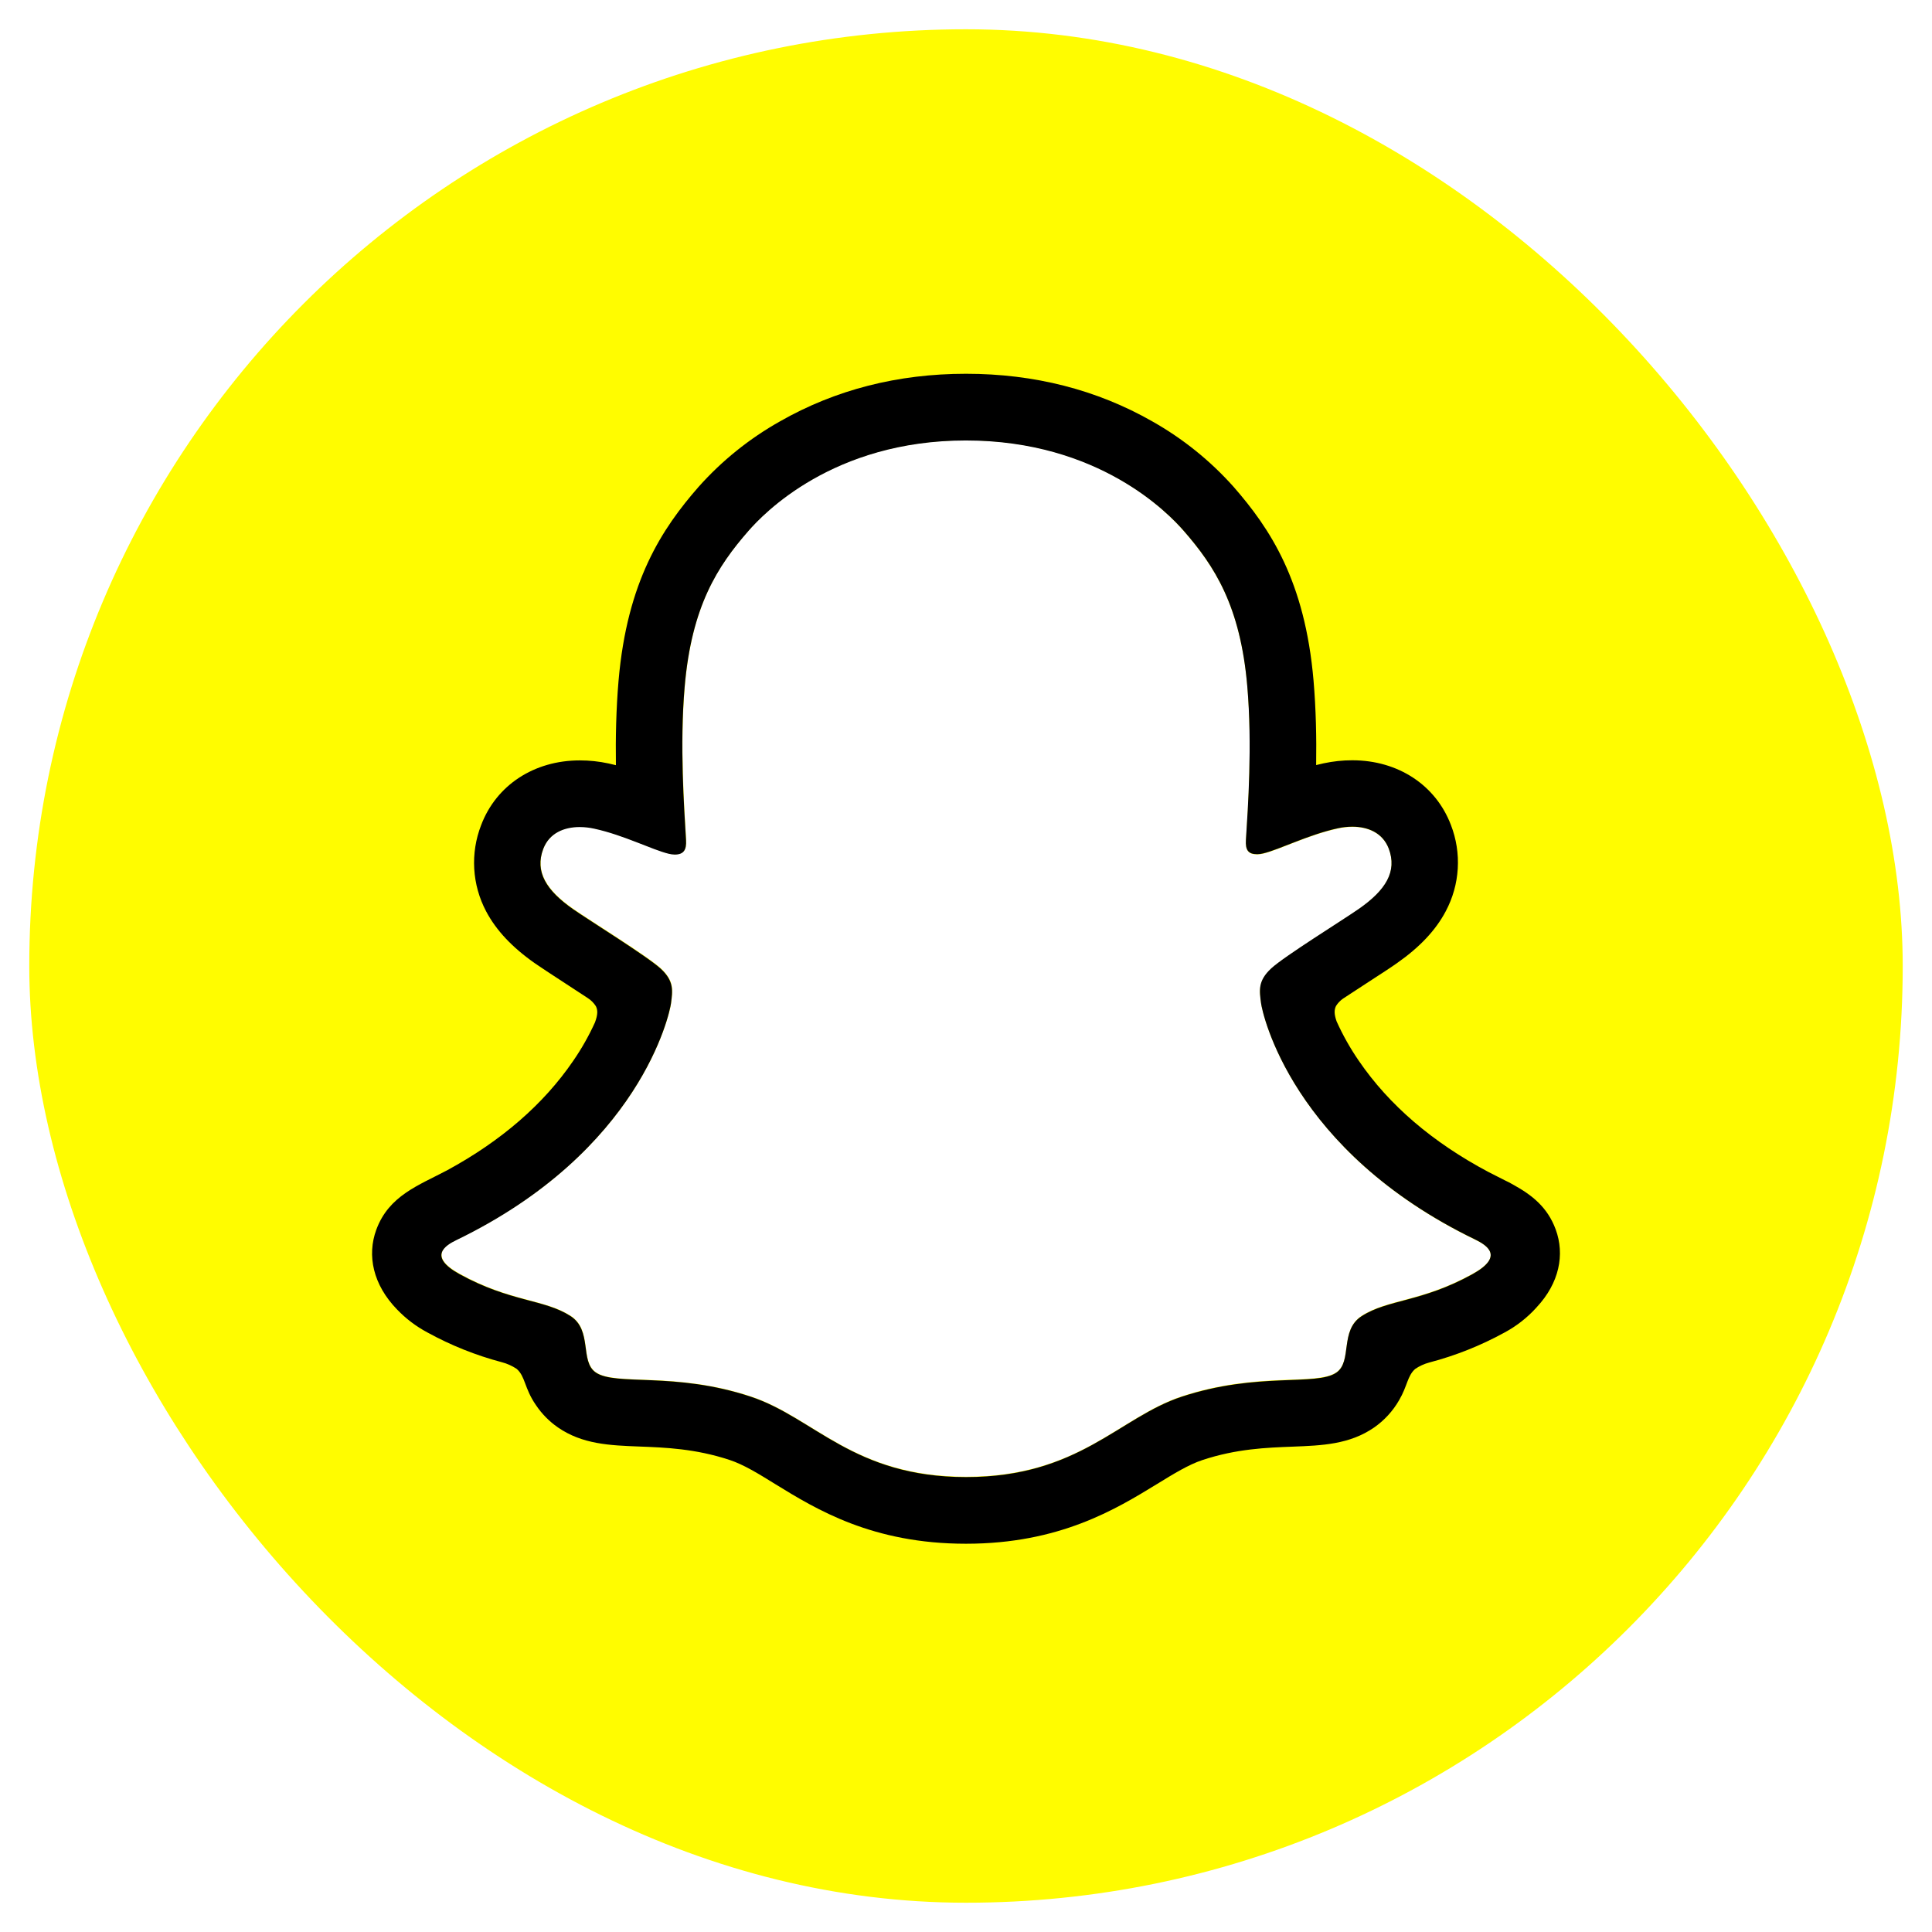 <svg width="264" height="264" viewBox="0 0 264 264" fill="none" xmlns="http://www.w3.org/2000/svg">
<g filter="url(#filter0_d_1037_9)">
<rect x="4" width="256" height="256" rx="128" fill="#FFFC00"/>
<path d="M201.644 165.431C176.508 153.263 172.502 134.476 172.323 133.083C172.108 131.395 171.863 130.068 173.725 128.351C175.521 126.692 183.488 121.761 185.698 120.218C189.352 117.664 190.961 115.113 189.775 111.978C188.945 109.809 186.926 108.992 184.798 108.992C184.127 108.994 183.458 109.069 182.803 109.216C178.789 110.087 174.891 112.098 172.634 112.641C172.363 112.711 172.085 112.749 171.805 112.753C170.602 112.753 170.146 112.218 170.262 110.771C170.544 106.383 171.141 97.819 170.449 89.819C169.499 78.813 165.949 73.359 161.74 68.536C159.703 66.197 150.248 56.148 132 56.148C113.752 56.148 104.309 66.197 102.285 68.507C98.064 73.33 94.518 78.784 93.576 89.79C92.884 97.79 93.506 106.35 93.763 110.742C93.846 112.119 93.423 112.724 92.22 112.724C91.94 112.719 91.662 112.682 91.391 112.612C89.139 112.069 85.24 110.058 81.226 109.187C80.571 109.04 79.902 108.965 79.231 108.963C77.095 108.963 75.084 109.792 74.255 111.949C73.069 115.084 74.669 117.635 78.335 120.189C80.546 121.732 88.513 126.659 90.308 128.322C92.166 130.039 91.926 131.366 91.71 133.054C91.532 134.468 87.522 153.255 62.389 165.402C60.917 166.115 58.412 167.625 62.829 170.063C69.763 173.895 74.379 173.485 77.966 175.795C81.01 177.757 79.21 181.987 81.425 183.513C84.146 185.392 92.187 183.38 102.576 186.81C111.285 189.68 116.577 197.788 132.021 197.788C147.465 197.788 152.91 189.642 161.466 186.81C171.834 183.38 179.892 185.392 182.617 183.513C184.827 181.987 183.031 177.757 186.076 175.795C189.663 173.485 194.275 173.895 201.213 170.063C205.621 167.654 203.116 166.144 201.644 165.431Z" fill="white"/>
<path d="M212.58 164C211.452 160.931 209.304 159.289 206.857 157.929C206.397 157.659 205.974 157.444 205.613 157.278C204.883 156.9 204.137 156.535 203.394 156.15C195.767 152.106 189.812 147.005 185.681 140.959C184.508 139.256 183.491 137.452 182.642 135.567C182.289 134.559 182.306 133.987 182.559 133.465C182.81 133.062 183.141 132.716 183.533 132.448C184.844 131.582 186.196 130.703 187.112 130.109C188.746 129.052 190.04 128.214 190.874 127.621C194.005 125.431 196.195 123.105 197.563 120.505C198.518 118.708 199.075 116.727 199.196 114.696C199.317 112.665 198.999 110.632 198.264 108.735C196.191 103.277 191.036 99.889 184.79 99.889C183.472 99.888 182.159 100.027 180.871 100.304C180.527 100.378 180.182 100.457 179.846 100.544C179.904 96.812 179.822 92.872 179.49 88.994C178.312 75.362 173.538 68.217 168.562 62.518C165.375 58.948 161.621 55.927 157.452 53.577C149.899 49.264 141.335 47.074 132 47.074C122.665 47.074 114.142 49.264 106.582 53.577C102.402 55.927 98.641 58.954 95.451 62.535C90.474 68.233 85.701 75.391 84.523 89.011C84.191 92.888 84.108 96.849 84.162 100.561C83.826 100.474 83.486 100.395 83.142 100.32C81.854 100.043 80.54 99.904 79.223 99.905C72.973 99.905 67.81 103.294 65.745 108.751C65.006 110.649 64.685 112.684 64.803 114.717C64.921 116.75 65.476 118.734 66.429 120.534C67.802 123.134 69.991 125.46 73.122 127.65C73.952 128.231 75.25 129.069 76.884 130.138C77.767 130.711 79.057 131.549 80.322 132.386C80.764 132.672 81.141 133.05 81.425 133.494C81.691 134.037 81.699 134.622 81.305 135.7C80.467 137.545 79.466 139.312 78.315 140.979C74.275 146.889 68.494 151.899 61.112 155.909C57.201 157.983 53.137 159.368 51.42 164.034C50.126 167.555 50.972 171.561 54.261 174.937C55.468 176.197 56.868 177.256 58.408 178.076C61.613 179.837 65.021 181.201 68.556 182.136C69.286 182.324 69.978 182.634 70.605 183.053C71.803 184.102 71.633 185.682 73.23 187.996C74.032 189.192 75.05 190.227 76.233 191.048C79.584 193.363 83.349 193.508 87.339 193.661C90.943 193.798 95.028 193.956 99.694 195.494C101.626 196.133 103.633 197.369 105.96 198.812C111.546 202.246 119.194 206.945 131.992 206.945C144.79 206.945 152.491 202.221 158.119 198.775C160.429 197.356 162.424 196.133 164.303 195.511C168.968 193.968 173.053 193.815 176.657 193.678C180.647 193.524 184.412 193.379 187.763 191.065C189.164 190.088 190.331 188.814 191.181 187.333C192.329 185.379 192.3 184.015 193.379 183.061C193.966 182.662 194.617 182.365 195.303 182.182C198.887 181.243 202.341 179.867 205.588 178.084C207.225 177.206 208.698 176.053 209.943 174.675L209.984 174.626C213.07 171.324 213.845 167.434 212.58 164ZM201.204 170.113C194.266 173.945 189.655 173.535 186.067 175.845C183.019 177.806 184.823 182.037 182.608 183.563C179.888 185.441 171.846 183.43 161.458 186.86C152.89 189.692 147.424 197.837 132.013 197.837C116.602 197.837 111.264 189.709 102.555 186.839C92.187 183.409 84.129 185.421 81.404 183.542C79.194 182.016 80.99 177.786 77.945 175.824C74.354 173.514 69.742 173.925 62.808 170.113C58.392 167.675 60.896 166.165 62.369 165.452C87.501 153.284 91.511 134.497 91.689 133.104C91.905 131.416 92.145 130.089 90.288 128.372C88.492 126.713 80.525 121.782 78.315 120.239C74.657 117.684 73.048 115.134 74.234 111.999C75.063 109.83 77.087 109.013 79.21 109.013C79.882 109.015 80.55 109.09 81.205 109.237C85.22 110.108 89.118 112.119 91.37 112.662C91.641 112.732 91.92 112.769 92.2 112.774C93.402 112.774 93.825 112.169 93.742 110.792C93.485 106.4 92.863 97.84 93.556 89.84C94.505 78.834 98.051 73.38 102.265 68.557C104.289 66.238 113.798 56.19 131.984 56.19C150.169 56.19 159.703 66.197 161.727 68.507C165.945 73.33 169.495 78.784 170.436 89.79C171.129 97.79 170.532 106.354 170.25 110.742C170.154 112.189 170.59 112.724 171.793 112.724C172.072 112.72 172.351 112.682 172.622 112.612C174.878 112.069 178.776 110.058 182.791 109.187C183.446 109.04 184.115 108.965 184.786 108.963C186.922 108.963 188.933 109.792 189.762 111.949C190.948 115.084 189.348 117.635 185.686 120.189C183.475 121.732 175.508 126.659 173.713 128.322C171.851 130.039 172.095 131.366 172.311 133.054C172.489 134.468 176.495 153.255 201.632 165.402C203.116 166.144 205.621 167.654 201.204 170.113Z" fill="black"/>
</g>
<defs>
<filter id="filter0_d_1037_9" x="0" y="0" width="264" height="264" filterUnits="userSpaceOnUse" color-interpolation-filters="sRGB">
<feFlood flood-opacity="0" result="BackgroundImageFix"/>
<feColorMatrix in="SourceAlpha" type="matrix" values="0 0 0 0 0 0 0 0 0 0 0 0 0 0 0 0 0 0 127 0" result="hardAlpha"/>
<feOffset dy="4"/>
<feGaussianBlur stdDeviation="2"/>
<feComposite in2="hardAlpha" operator="out"/>
<feColorMatrix type="matrix" values="0 0 0 0 0 0 0 0 0 0 0 0 0 0 0 0 0 0 0.25 0"/>
<feBlend mode="normal" in2="BackgroundImageFix" result="effect1_dropShadow_1037_9"/>
<feBlend mode="normal" in="SourceGraphic" in2="effect1_dropShadow_1037_9" result="shape"/>
</filter>
</defs>
</svg>
